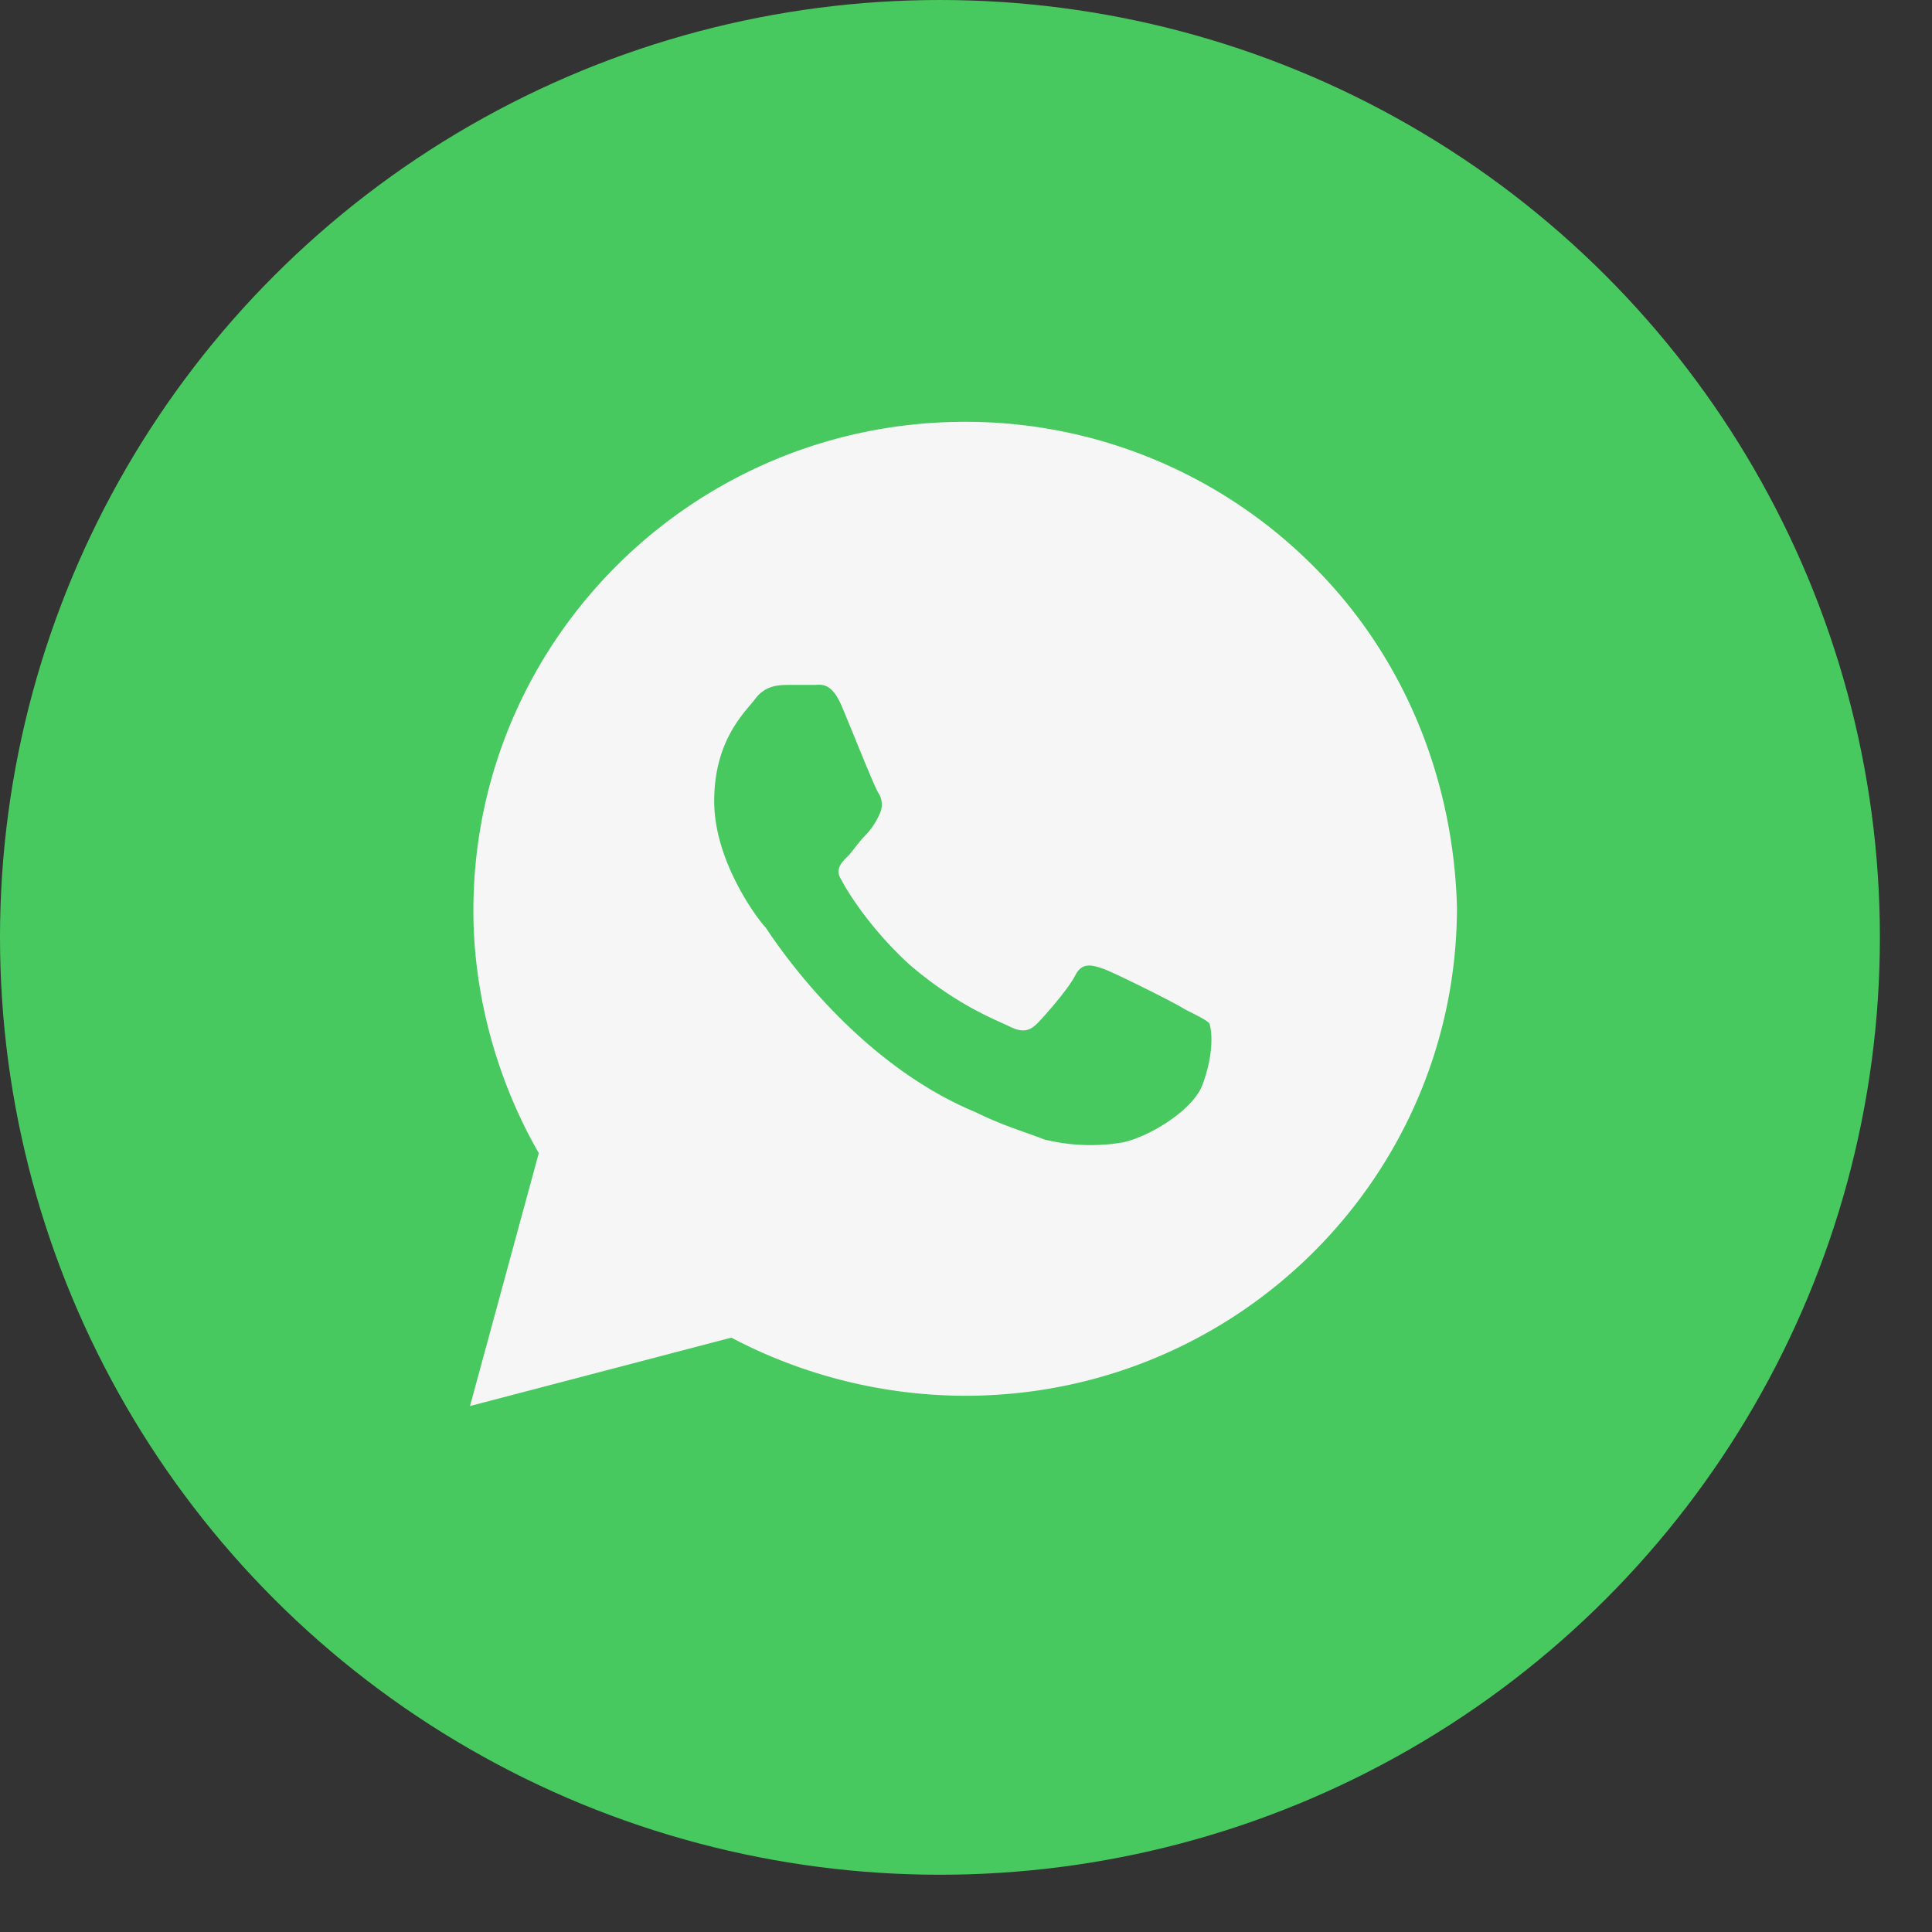 <svg width="33" height="33" fill="none" xmlns="http://www.w3.org/2000/svg"><rect width="100%" height="100%" fill="#333333" stroke="none"/><ellipse cx="16.055" cy="16.011" rx="16.055" ry="16.011" fill="#48C95F"/><path d="M22.419 9.656a8.383 8.383 0 00-5.933-2.451c-4.64 0-8.4 3.736-8.4 8.347 0 1.46.412 2.919 1.117 4.144l-1.175 4.32 4.464-1.168a8.607 8.607 0 003.994.993c4.64 0 8.4-3.736 8.4-8.348-.06-2.16-.881-4.26-2.467-5.837zm-1.88 8.873c-.176.467-.999.934-1.41.992a3.302 3.302 0 01-1.292-.058c-.294-.117-.705-.234-1.175-.467-2.114-.876-3.465-2.977-3.583-3.152-.117-.117-.88-1.11-.88-2.16s.528-1.518.704-1.751c.176-.234.411-.234.587-.234h.412c.117 0 .293-.058.47.35.176.41.587 1.46.646 1.518a.37.37 0 010 .35 1.221 1.221 0 01-.235.35c-.118.117-.235.293-.294.35-.118.118-.235.234-.118.41.118.233.53.875 1.175 1.459.823.7 1.469.934 1.704 1.05.235.117.352.059.47-.058.117-.117.528-.584.646-.817.117-.234.293-.175.47-.117.176.059 1.233.584 1.41.7.234.117.352.176.41.234.06.175.06.584-.117 1.05z" fill="#F6F6F6"/></svg>